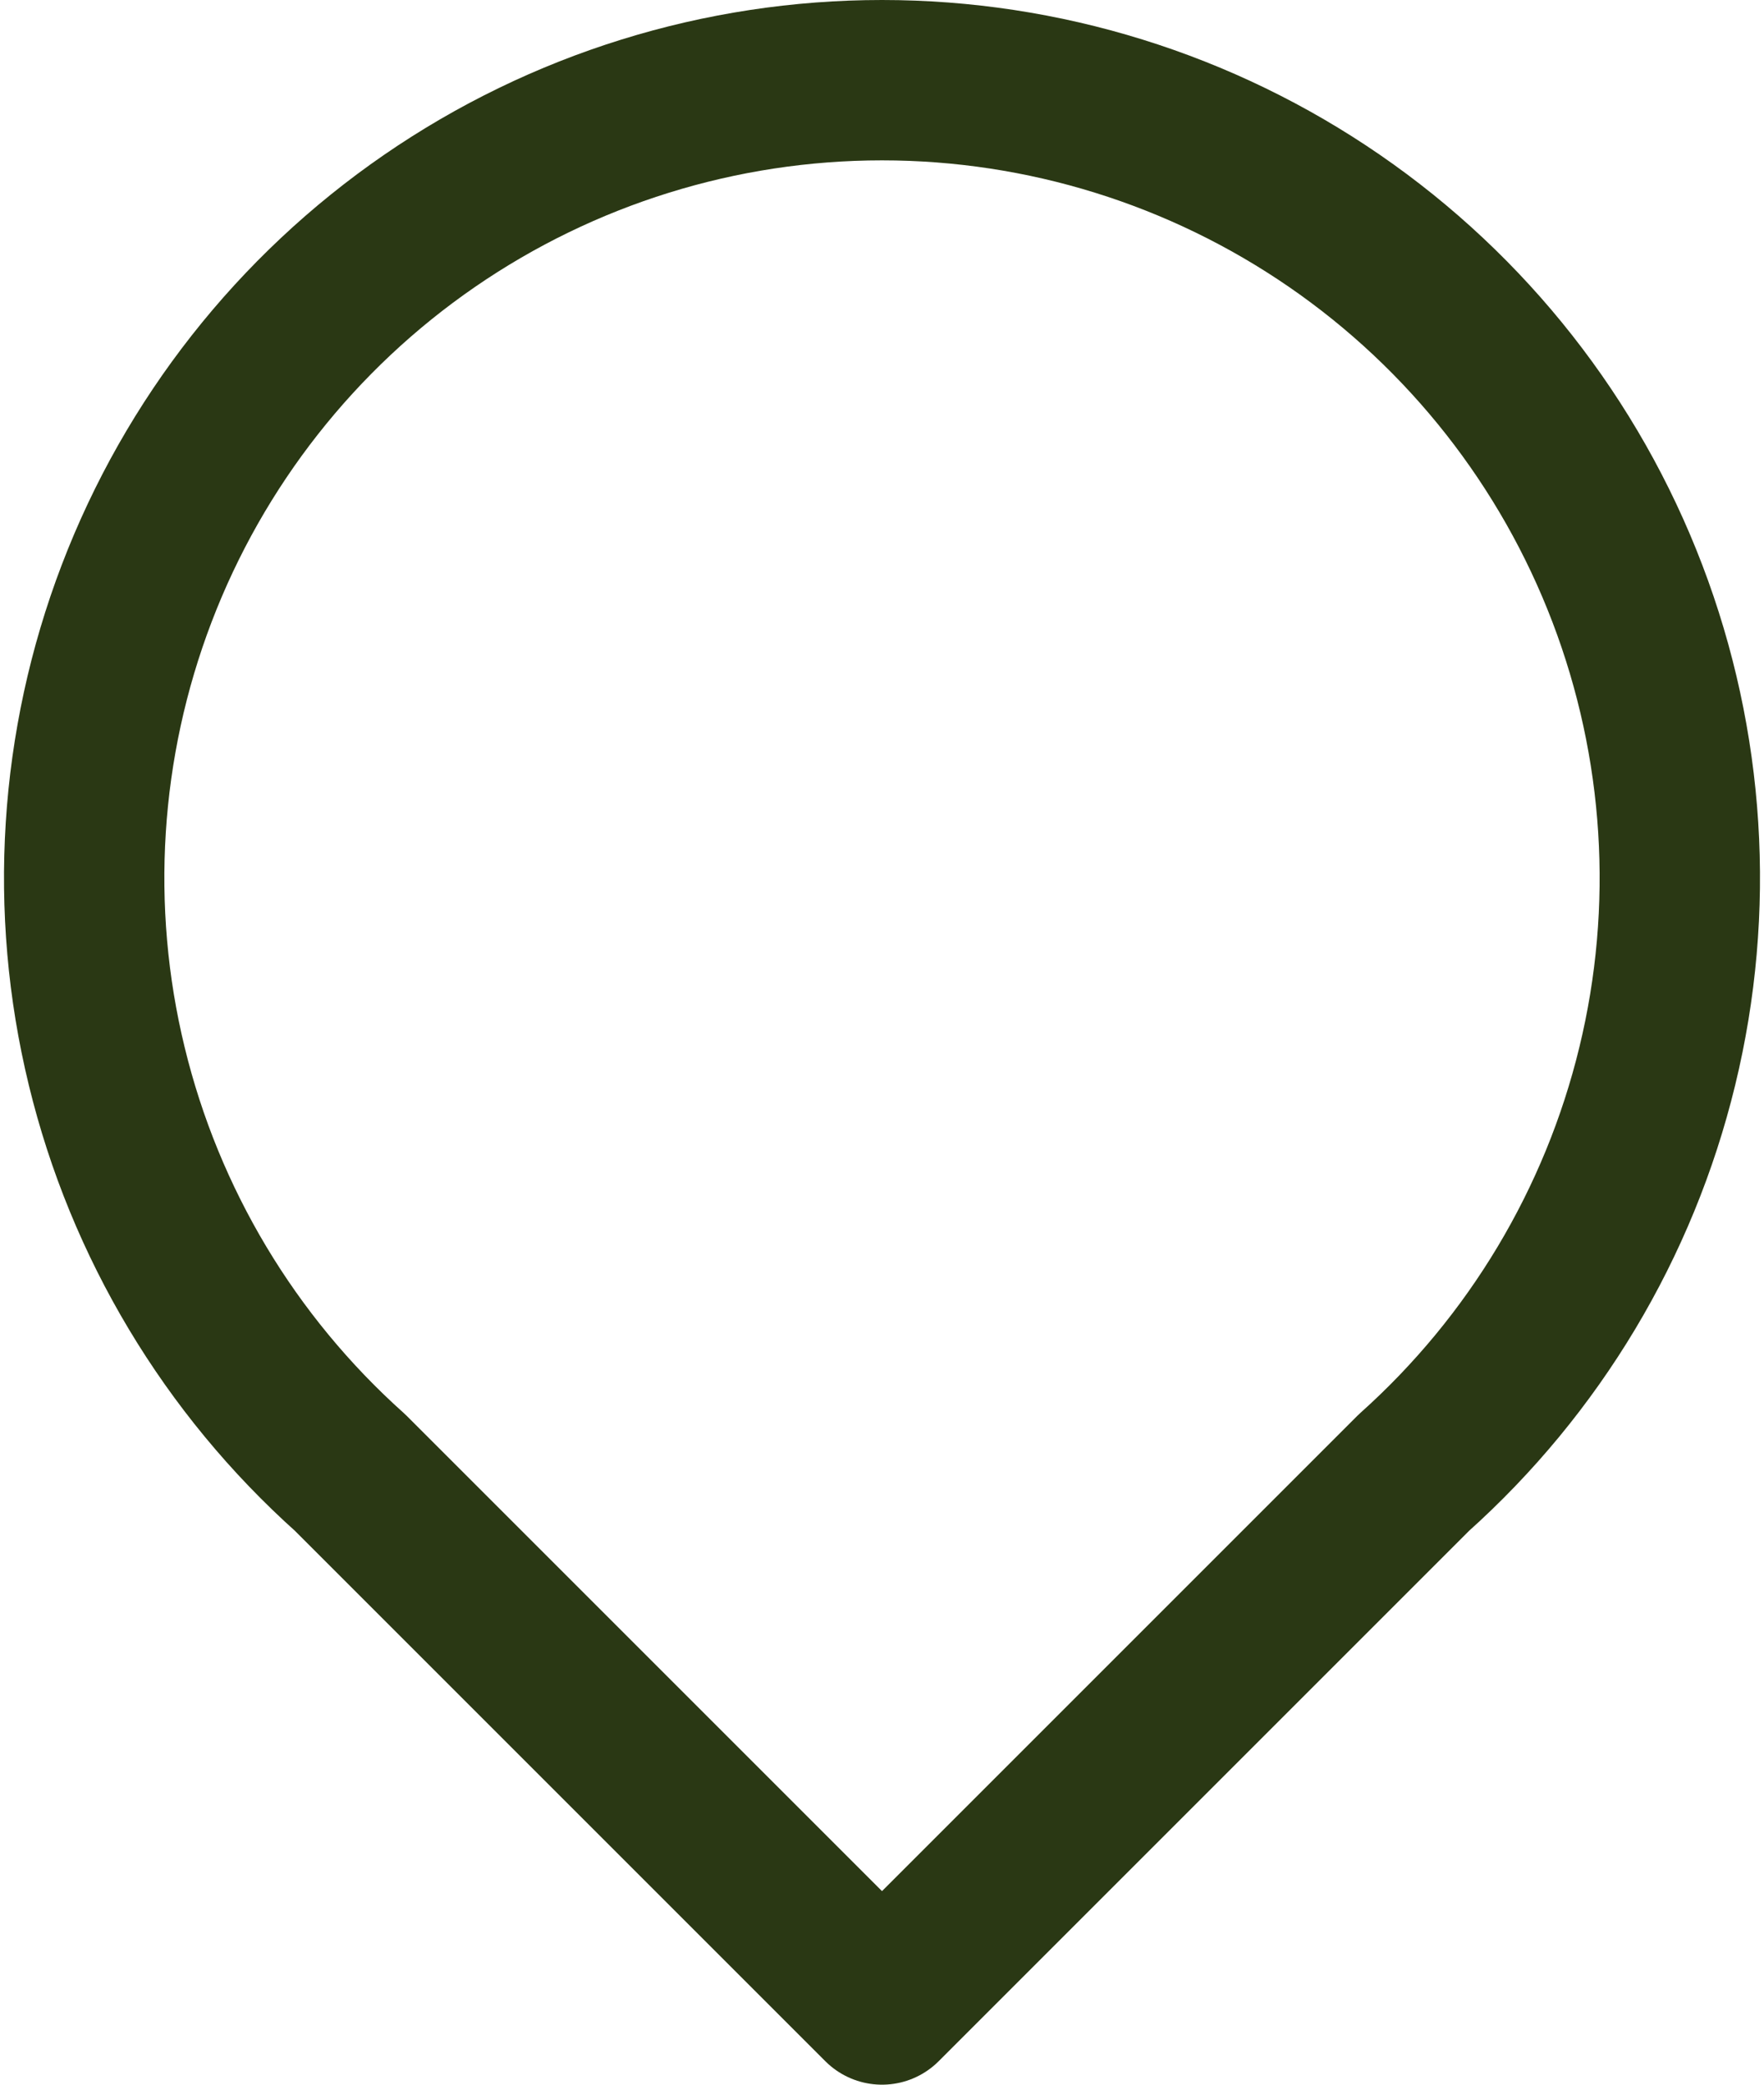 <svg width="22" height="26" viewBox="0 0 22 26" fill="none" xmlns="http://www.w3.org/2000/svg">
<path d="M11 25L4.367 18.367C2.865 17.023 1.806 15.255 1.331 13.297C0.855 11.339 0.986 9.282 1.705 7.4C2.424 5.517 3.698 3.897 5.357 2.755C7.017 1.612 8.985 1 11 1C13.015 1 14.983 1.612 16.643 2.755C18.302 3.897 19.576 5.517 20.295 7.4C21.014 9.282 21.145 11.339 20.669 13.297C20.194 15.255 19.135 17.023 17.633 18.367L11 25Z" stroke="#2A3814" stroke-width="2" stroke-linecap="round" stroke-linejoin="round"/>
</svg>
